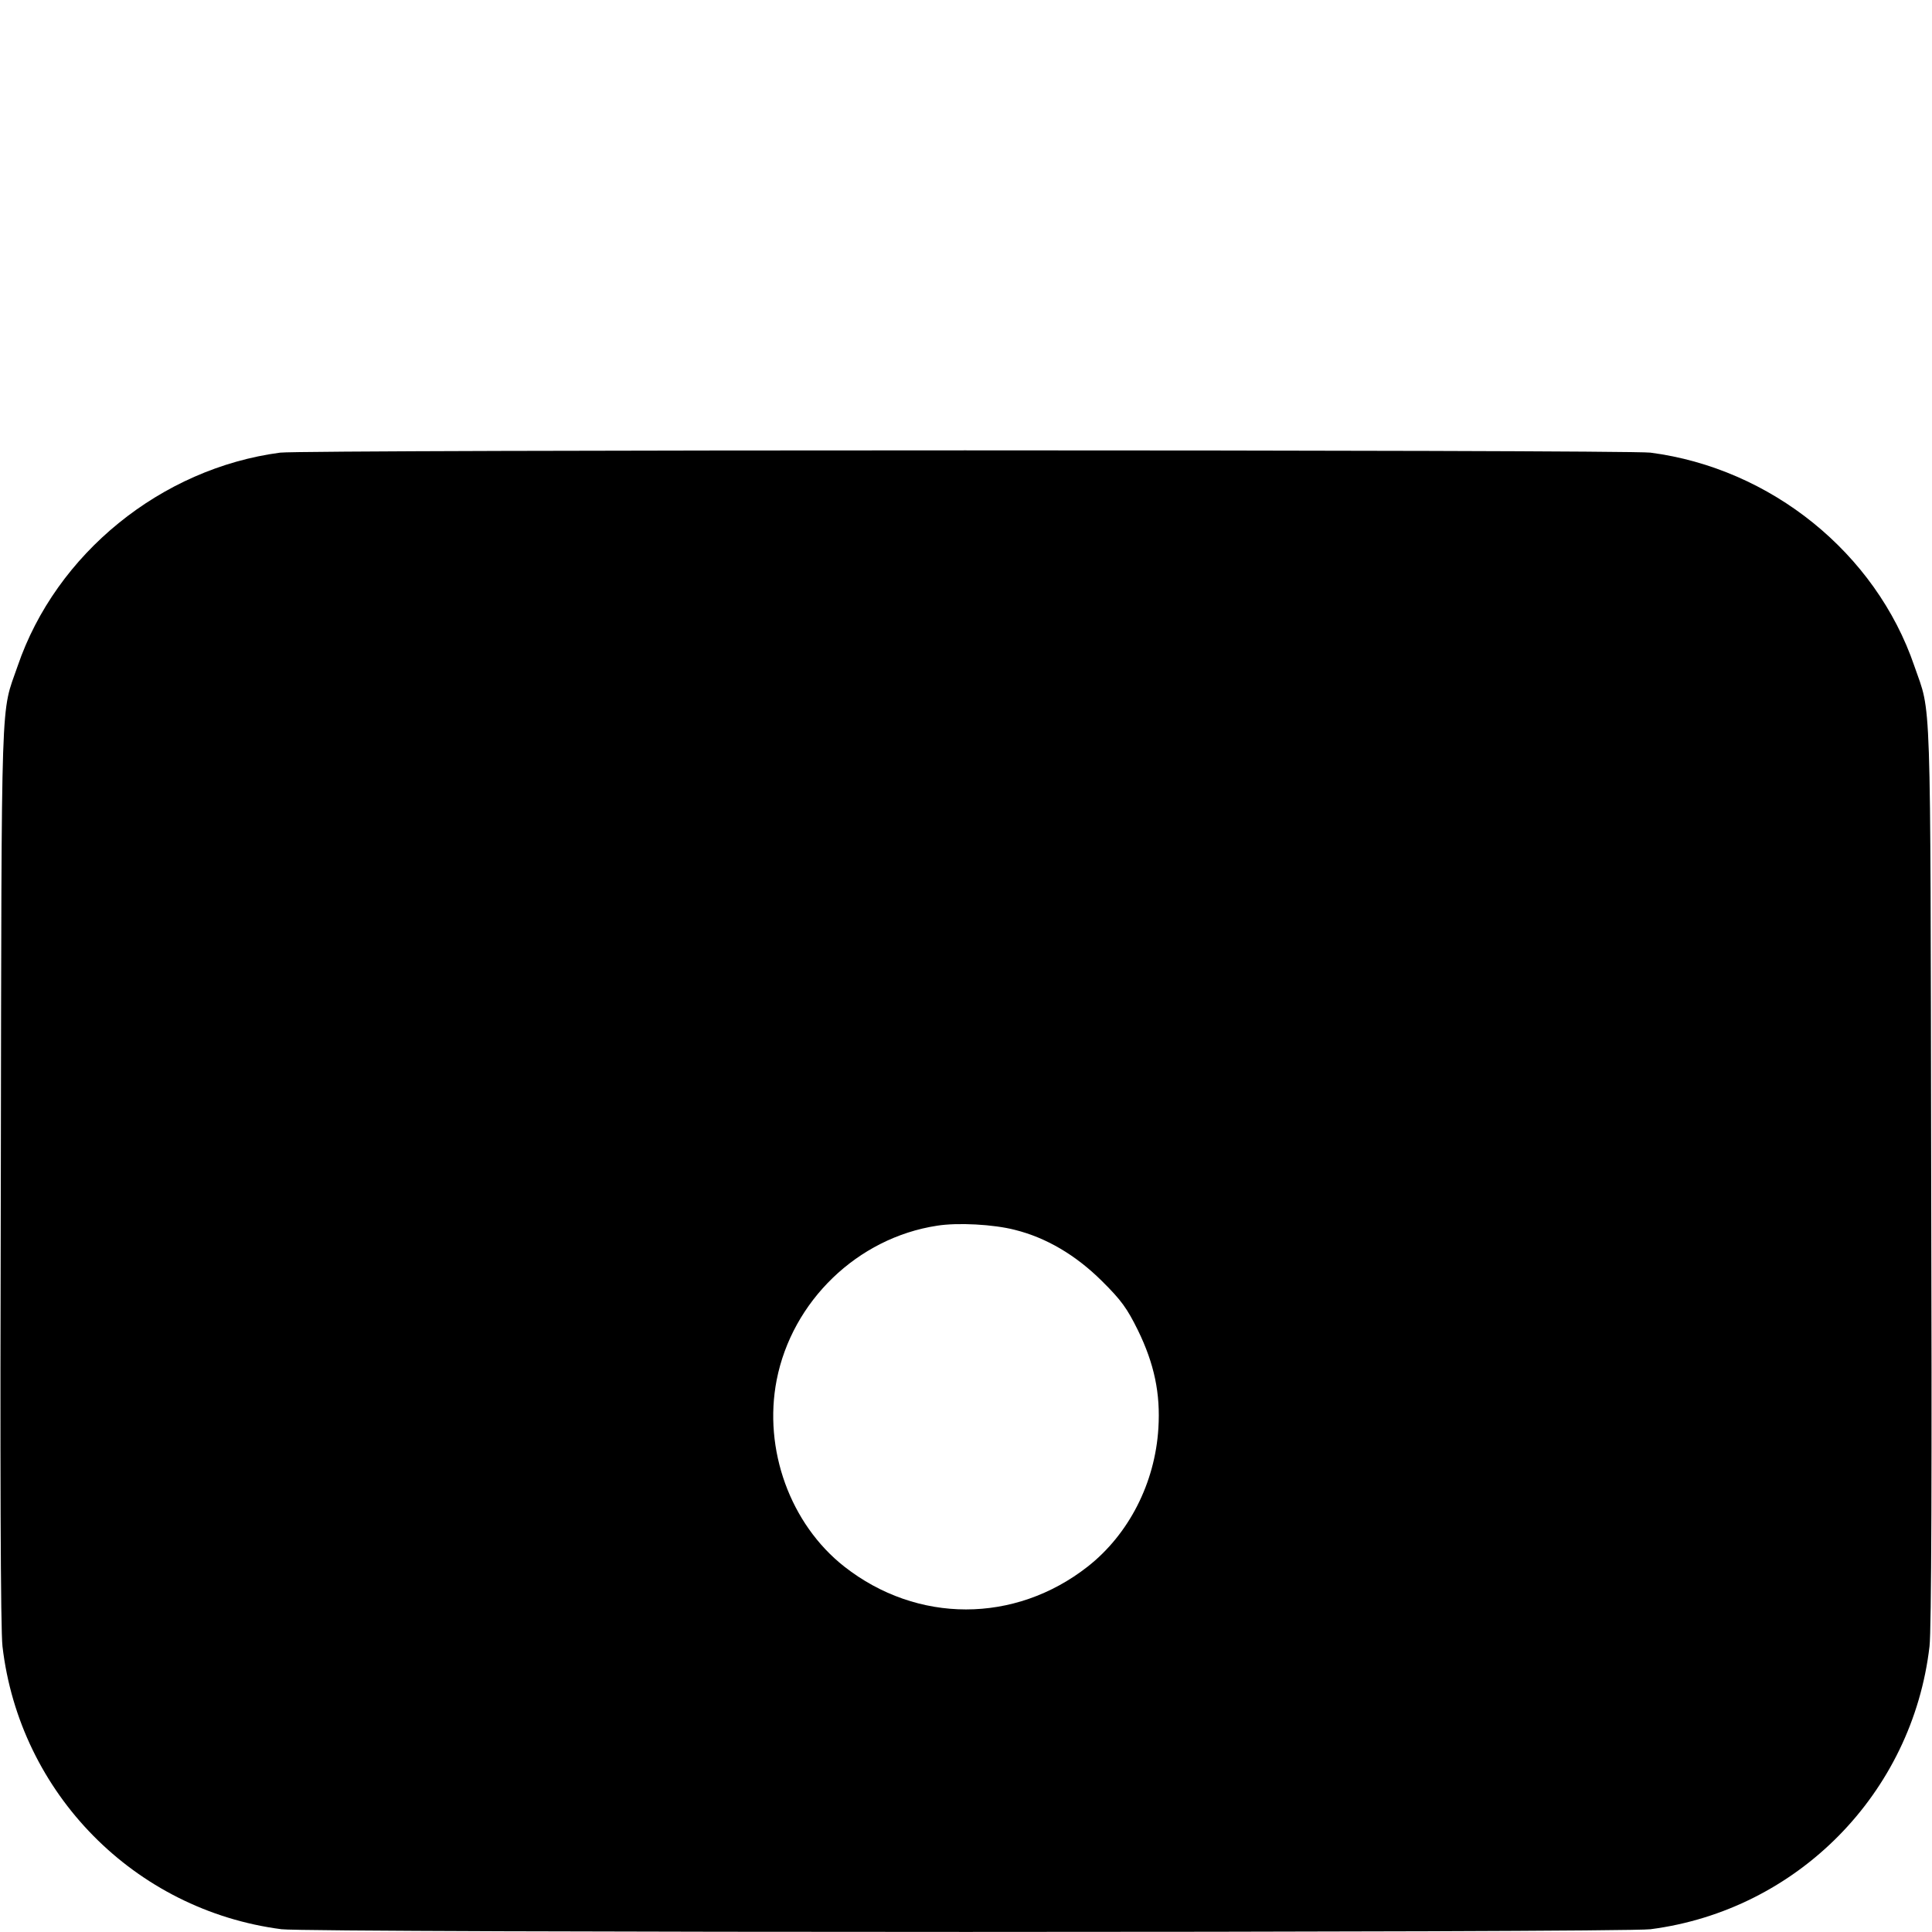 <?xml version="1.0" standalone="no"?>
<!DOCTYPE svg PUBLIC "-//W3C//DTD SVG 20010904//EN"
 "http://www.w3.org/TR/2001/REC-SVG-20010904/DTD/svg10.dtd">
<svg version="1.0" xmlns="http://www.w3.org/2000/svg"
 width="700pt" height="700pt" viewBox="0 0 700 700"
 preserveAspectRatio="xMidYMid meet">
<g transform="translate(0,700) scale(0.1,-0.1)"
fill="#000000" stroke="none">
<path d="M1015 5360 c-431 -57 -812 -366 -951 -773 -62 -180 -58 -48 -61
-1832 -3 -1081 -1 -1660 6 -1720 62 -533 479 -956 1011 -1025 102 -13 4858
-13 4960 0 532 69 949 492 1011 1025 7 60 9 639 6 1720 -3 1784 1 1652 -61
1832 -140 410 -520 716 -956 773 -91 11 -4876 11 -4965 0z m2662 -2816 c113
-28 220 -91 314 -184 72 -71 93 -101 132 -180 59 -121 82 -229 74 -355 -12
-198 -107 -384 -256 -501 -264 -207 -618 -207 -882 0 -196 154 -294 425 -245
676 56 286 293 515 581 559 74 12 205 5 282 -15z"/>
</g>
</svg>
